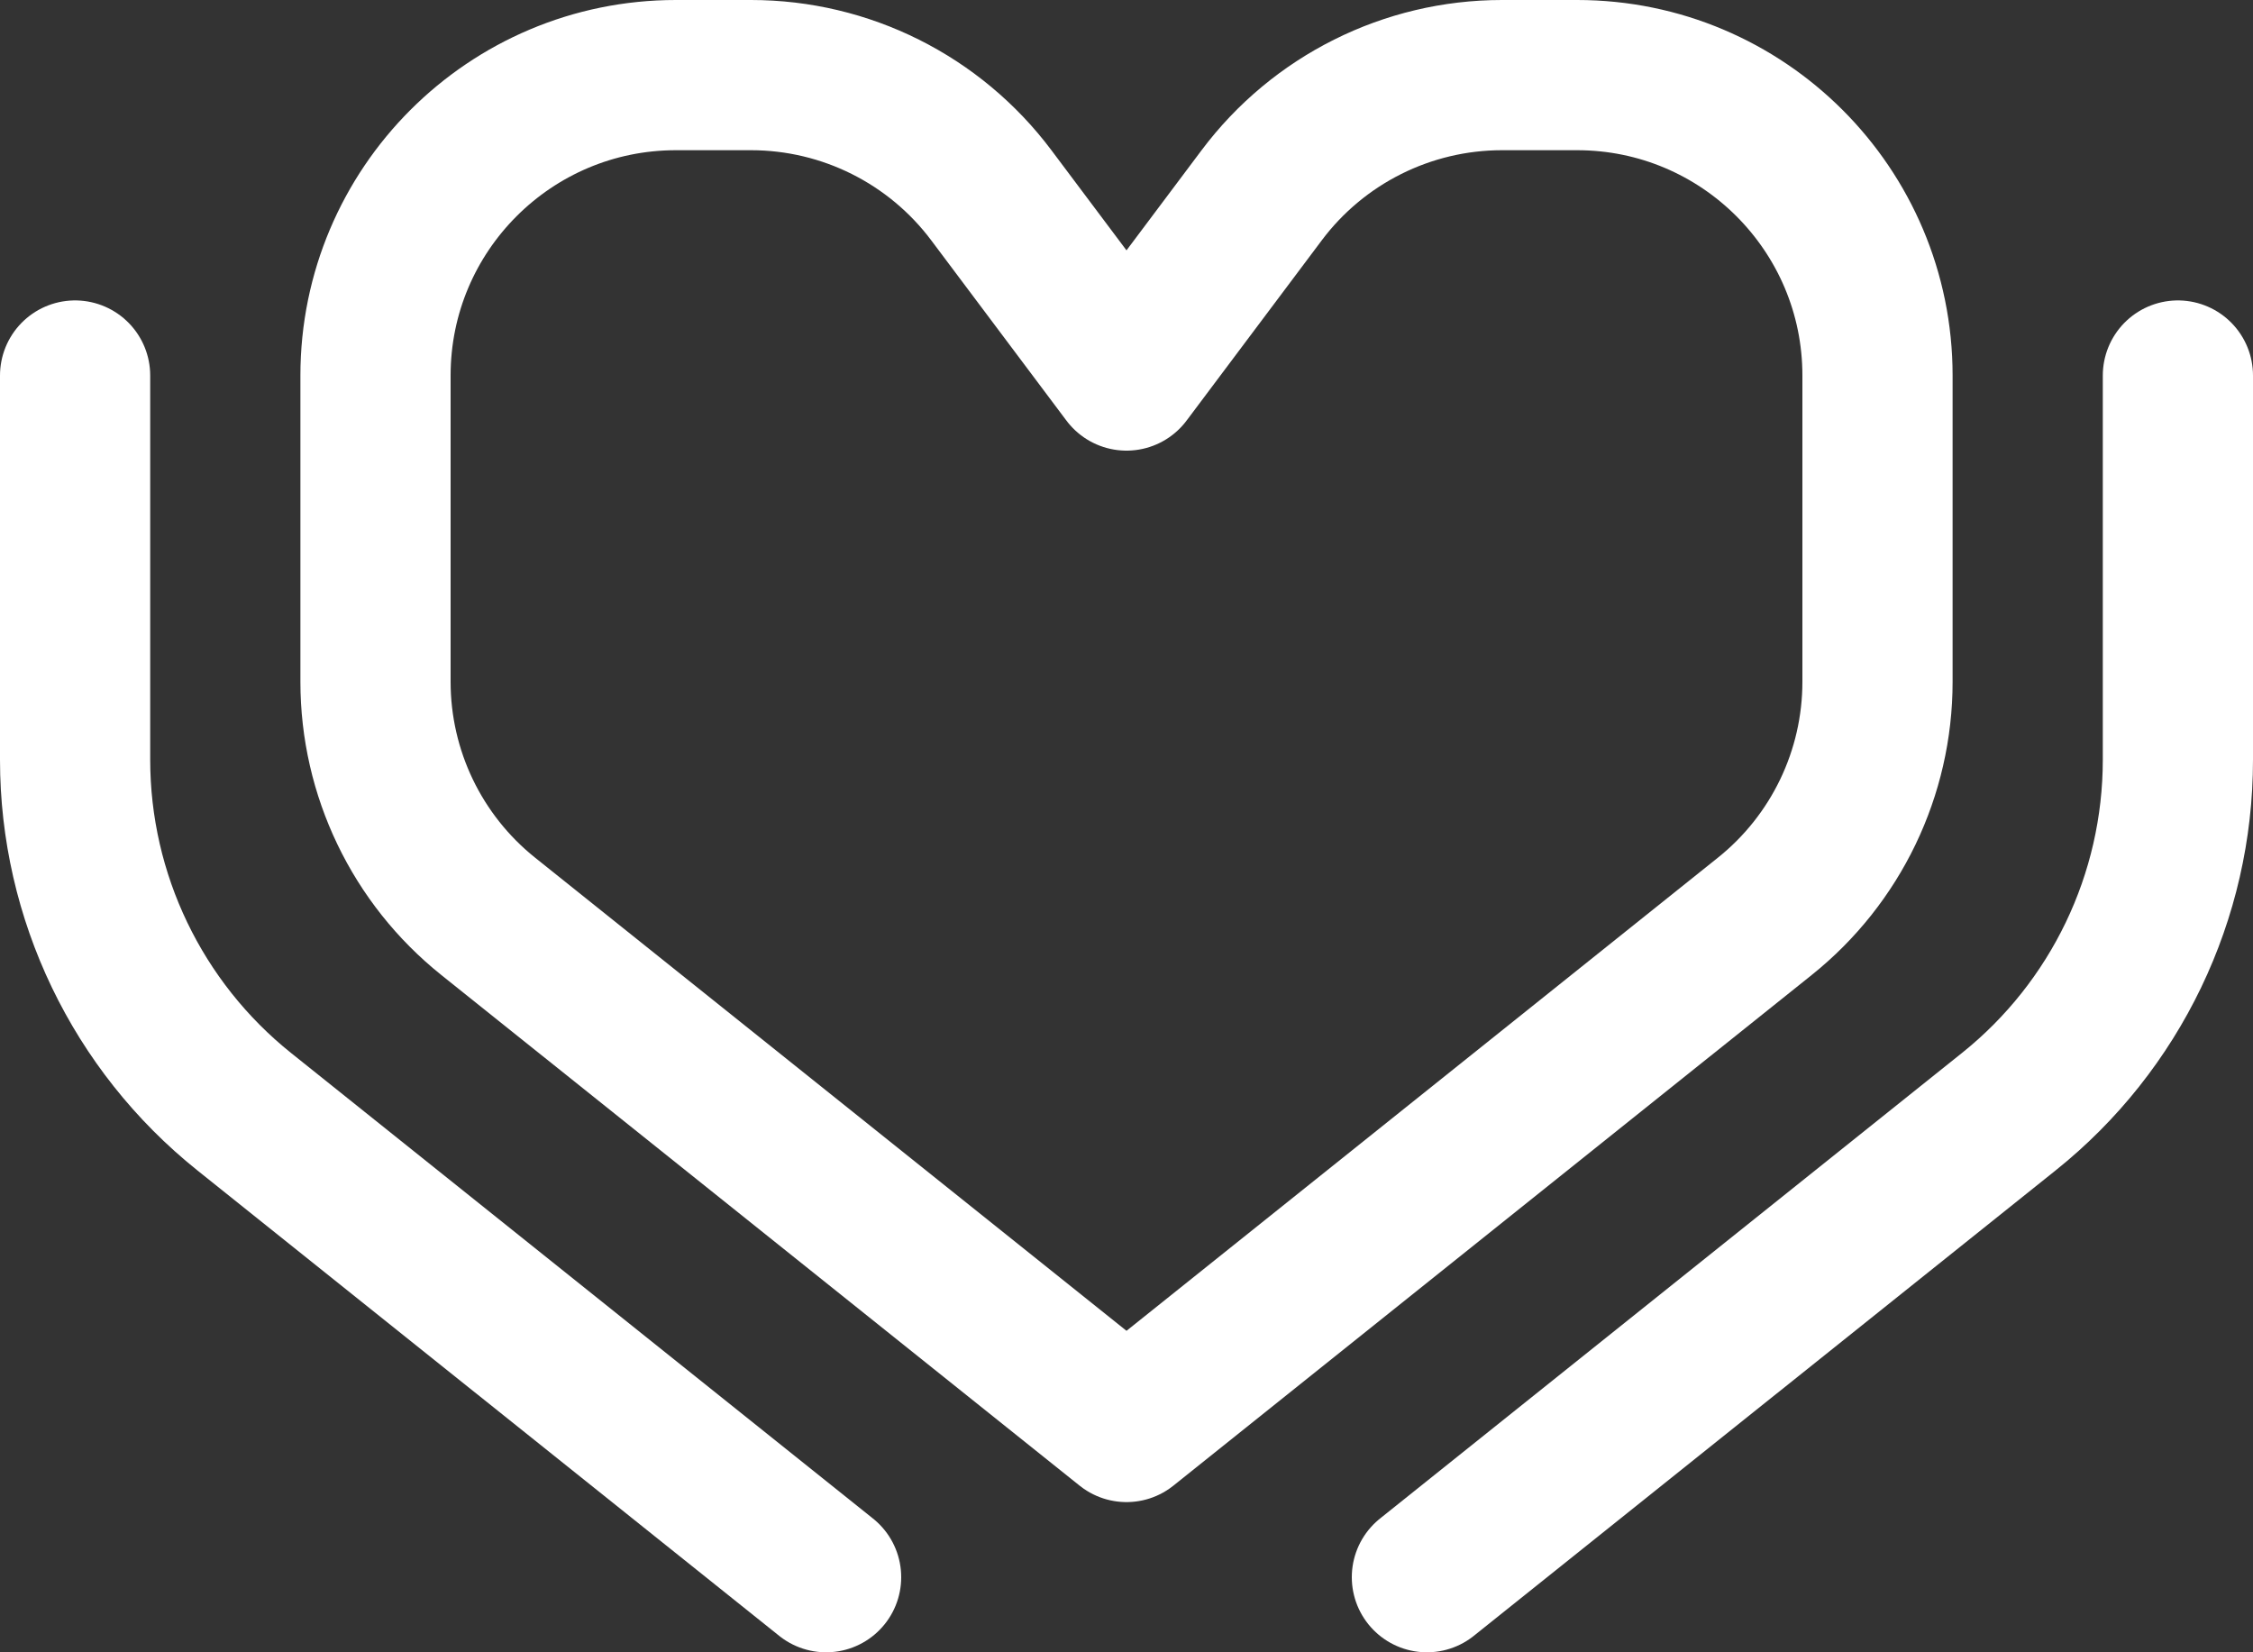 <svg width="30" height="22" viewBox="0 0 30 22" fill="none" xmlns="http://www.w3.org/2000/svg">
<rect x="0" y="0" width="30" height="22" fill="#333333" stroke="none"/>
<g id="icon 32/Group 337013">
<path id="Vector 22" d="M13.2 2.6L15 5L16.8 2.6C17.555 1.593 18.741 1 20 1H21C23.209 1 25 2.791 25 5V9.078C25 10.293 24.448 11.442 23.499 12.201L15 19L6.501 12.201C5.552 11.442 5 10.293 5 9.078V5C5 2.791 6.791 1 9 1H10C11.259 1 12.445 1.593 13.2 2.6Z" stroke="white" stroke-width="2" stroke-linecap="round" stroke-linejoin="round"/>
<path id="Vector 23" d="M1 5V10.116C1 11.939 1.829 13.663 3.252 14.802L11 21" stroke="white" stroke-width="2" stroke-linecap="round" stroke-linejoin="round"/>
<path id="Vector 24" d="M29 5V10.116C29 11.939 28.172 13.663 26.748 14.802L19 21" stroke="white" stroke-width="2" stroke-linecap="round" stroke-linejoin="round"/>
</g>
</svg>
